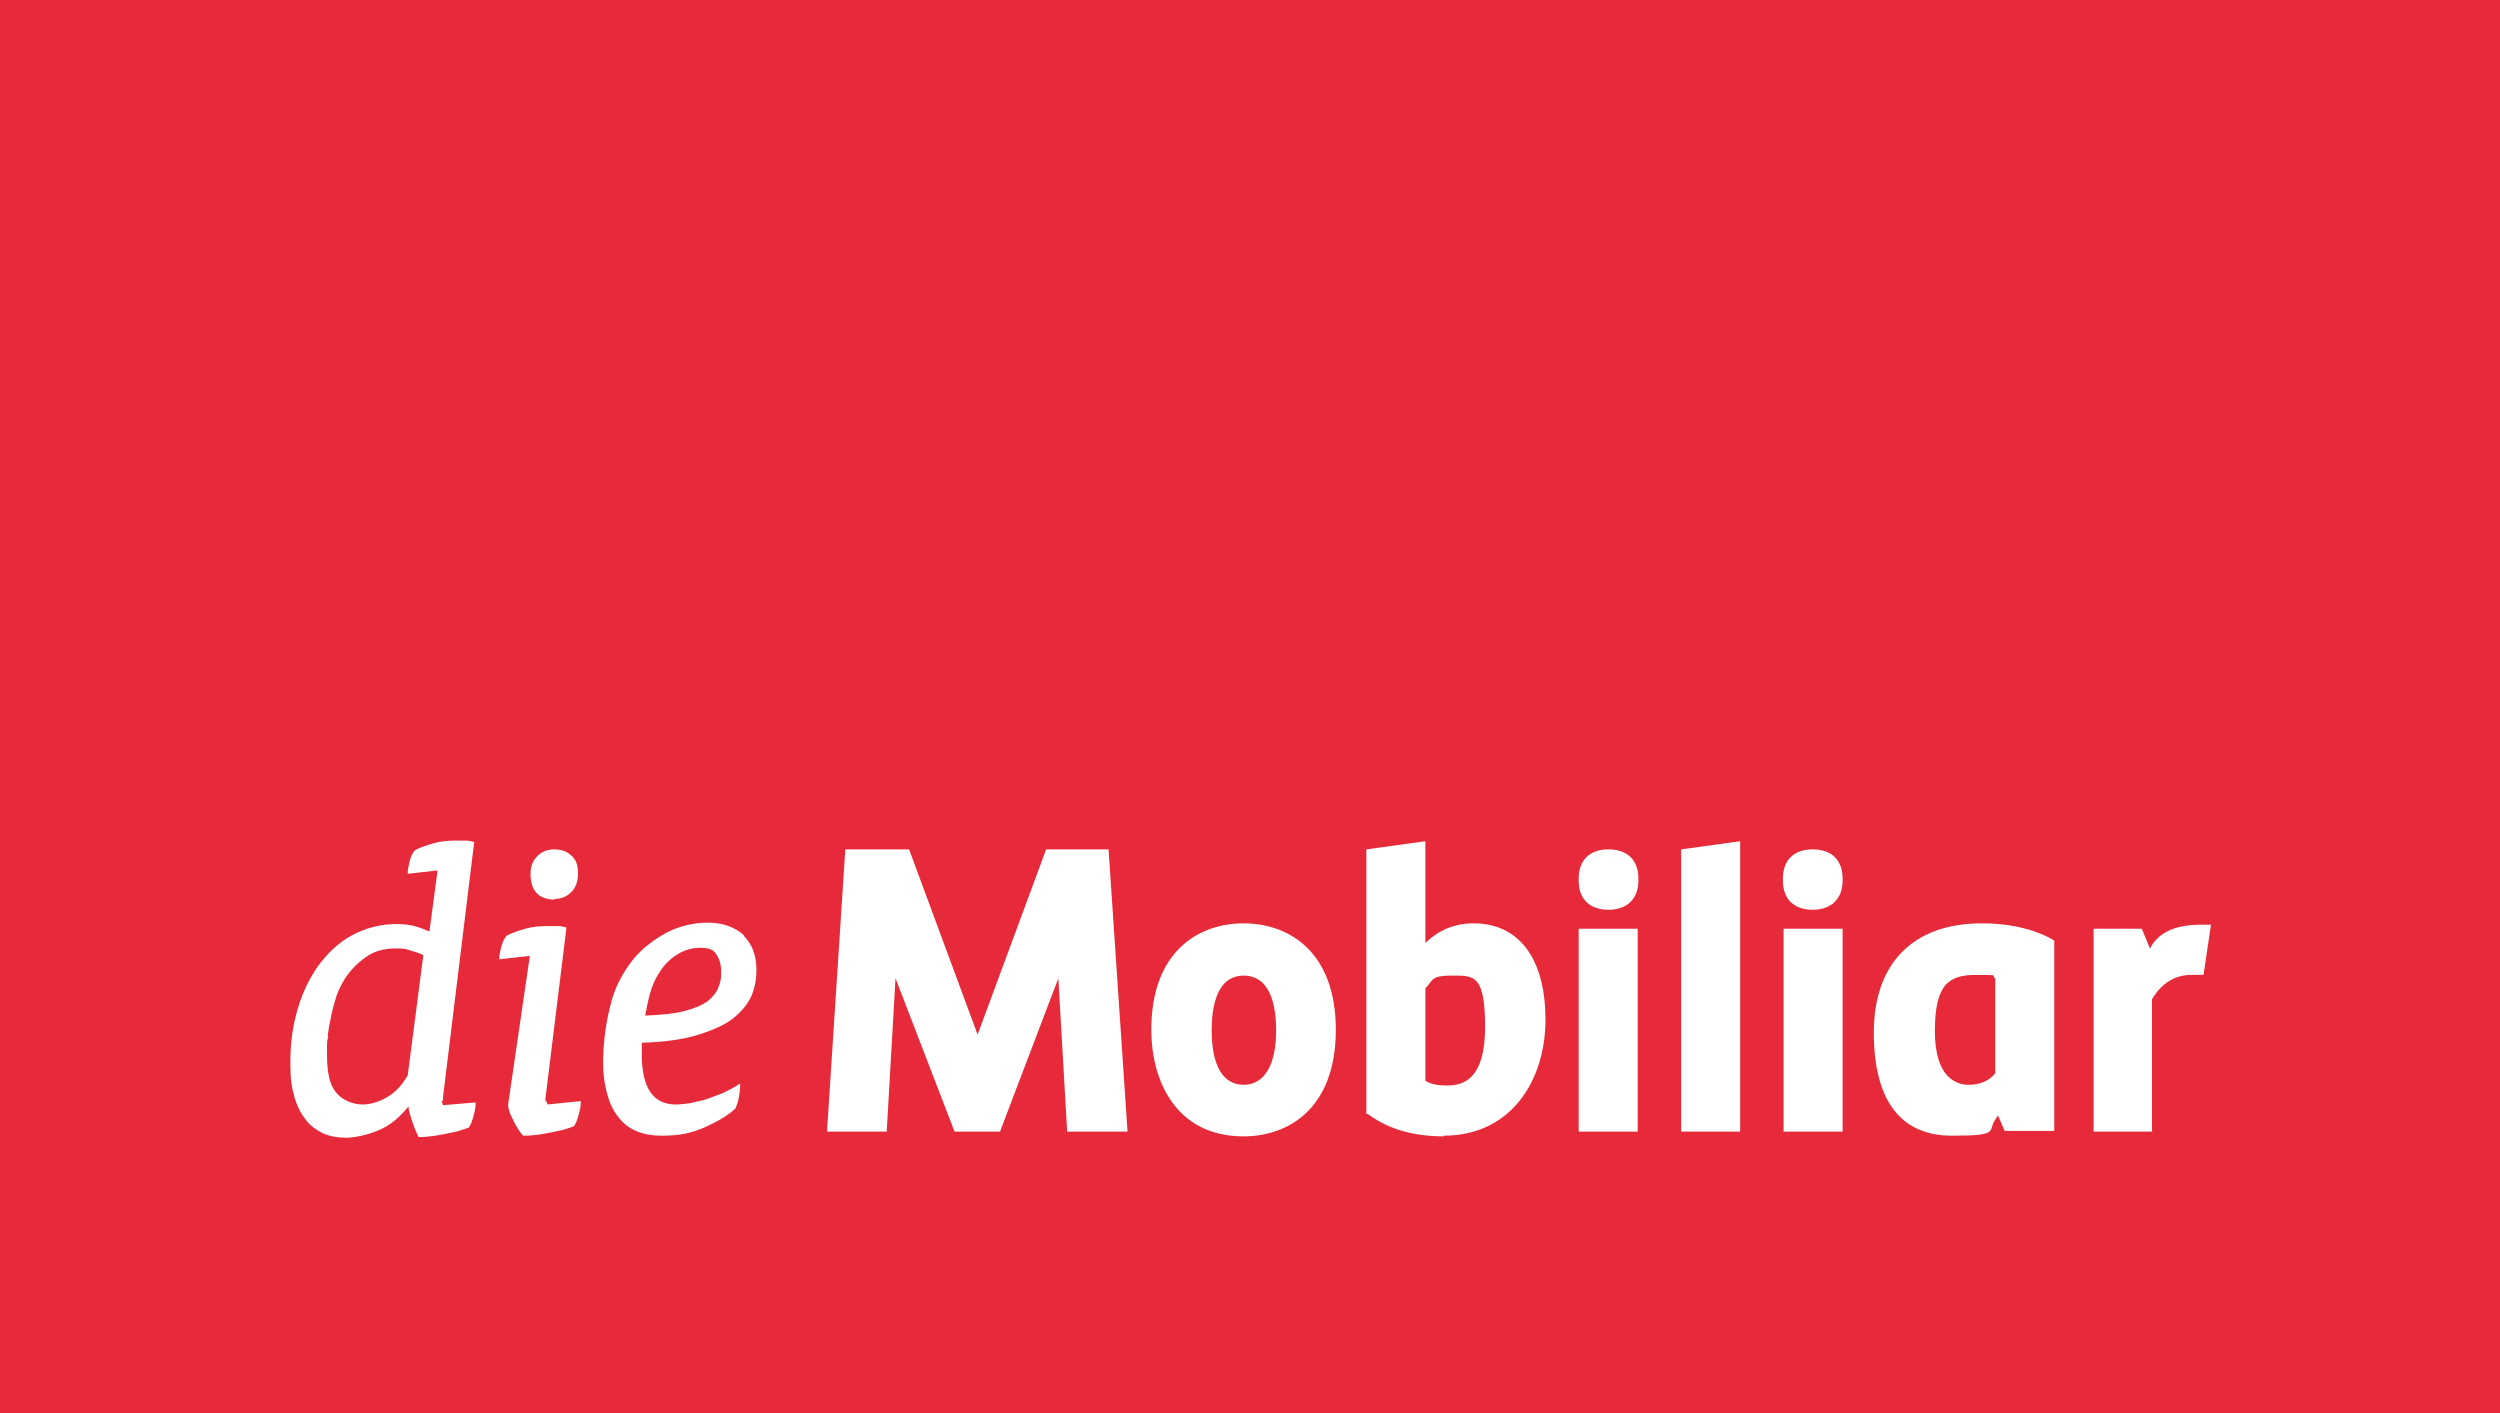 <?xml version="1.0" encoding="UTF-8"?>
<svg id="Ebene_1" xmlns="http://www.w3.org/2000/svg" xmlns:xlink="http://www.w3.org/1999/xlink" version="1.1" viewBox="0 0 368.5 208.3">
  <!-- Generator: Adobe Illustrator 29.6.1, SVG Export Plug-In . SVG Version: 2.1.1 Build 9)  -->
  <defs>
    <style>
      .st0 {
        fill: none;
      }

      .st1 {
        fill: #fff;
      }

      .st2 {
        fill: #e62a39;
      }

      .st3 {
        clip-path: url(#clippath);
      }
    </style>
    <clipPath id="clippath">
      <rect class="st0" width="368.5" height="208.3"/>
    </clipPath>
  </defs>
  <rect class="st2" y="0" width="368.5" height="208.3"/>
  <g class="st3">
    <path class="st1" d="M109.7,137.9c-1.3-1.2-3.1-1.9-5.3-1.9s-4.3.5-6.2,1.5c-1.8,1-3.4,2.2-4.7,3.7-1.7,2.1-3,4.5-3.6,7.3-.7,2.8-1,5.6-1,8.3s.7,6,2.2,7.8c1.4,1.9,3.6,2.8,6.4,2.8s4.4-.4,6.3-1.2c1.8-.8,3.4-1.7,4.6-2.8h0s0,0,0,0c.2-.5.4-1,.5-1.6.1-.6.2-1.2.2-1.8v-.3l-.3.2c-.6.4-1.4.8-2.2,1.2-.8.3-1.6.6-2.4.9-.9.3-1.7.4-2.4.6-.8.1-1.5.2-2.2.2-3.3,0-5-2.4-5-7.4v-1.7c3.4-.1,6.2-.5,8.4-1.2,2.2-.7,4-1.5,5.2-2.5,1.2-1,2.1-2.1,2.6-3.3.5-1.2.7-2.5.7-3.7,0-2.1-.6-3.8-1.9-5.1M105.9,145.5c-.2.7-.8,1.4-1.5,2-.8.6-1.9,1.1-3.4,1.5-1.5.4-3.4.6-5.9.7.2-1.1.4-2.1.7-3.2.3-1.1.7-2.1,1.3-3,.7-1.2,1.6-2.1,2.7-2.8,1.1-.7,2.3-1,3.5-1s1.9.3,2.3,1c.5.7.7,1.6.7,2.6s-.1,1.5-.4,2.2"/>
    <path class="st1" d="M81.7,132.5c1,0,1.8-.3,2.5-1,.7-.7,1-1.6,1-2.8s-.3-2-1-2.6c-.6-.6-1.5-.9-2.5-.9s-1.8.3-2.5,1c-.7.7-1,1.5-1,2.6,0,2.5,1.2,3.8,3.6,3.8"/>
    <path class="st1" d="M80.4,162.3c0-.3,0-.4,0-.4l3.1-25.2h-.1c-.3-.1-.7-.2-1.2-.2-.6,0-1,0-1.3,0-1.3,0-2.5.1-3.5.4-1,.3-1.9.6-2.7,1-.3.3-.6.9-.8,1.6-.2.8-.3,1.3-.3,1.7v.2l4.5-.5-3.2,21.9c0,.6.2,1.3.7,2.2.4.9.9,1.7,1.5,2.4h0c0,0,0,0,0,0,.5,0,1,0,1.7-.1.6,0,1.3-.2,2-.3.7-.1,1.3-.3,2-.4.7-.2,1.3-.4,1.8-.6h0s0,0,0,0c.3-.4.5-1,.7-1.7.2-.7.3-1.3.3-1.8v-.2l-4.9.5c0-.1-.1-.2-.1-.4"/>
    <path class="st1" d="M65.3,162.2c0-.2,0-.5,0-.5l4.6-37.6h-.1c-.3-.1-.7-.2-1.2-.2-.6,0-1,0-1.3,0-1.2,0-2.4.1-3.4.4-1,.3-2,.6-2.7,1-.3.3-.6.8-.8,1.6-.2.8-.3,1.3-.3,1.7v.2l4.4-.5-1.2,9c-.7-.3-1.5-.6-2.2-.8-.8-.2-1.7-.3-2.6-.3-2.4,0-4.7.6-6.7,1.7-2,1.1-3.6,2.7-5,4.6-1.3,1.9-2.3,4-3,6.5-.7,2.4-1,5-1,7.6s.2,3.7.6,5.1c.4,1.4,1,2.5,1.7,3.4.7.9,1.6,1.5,2.6,2,1,.4,2.1.6,3.3.6s3.2-.4,4.8-1.1c1.7-.7,3.1-1.9,4.4-3.5h0c.1.7.3,1.5.6,2.3.3.9.6,1.6.9,2.2h0c0,0,0,0,0,0,.4,0,1,0,1.6-.1.6,0,1.3-.2,2-.3.7-.1,1.3-.3,2-.4.7-.2,1.2-.4,1.8-.6h0s0,0,0,0c.3-.4.5-1,.7-1.7.2-.7.3-1.3.3-1.8v-.2l-4.8.4c0-.1-.1-.3-.2-.6M48.3,152.8c.1-1,.3-2,.5-3,.2-1,.5-2,.8-3,.3-.9.8-1.8,1.2-2.5.8-1.2,1.8-2.3,3.1-3.2,1.2-.9,2.7-1.3,4.4-1.3s1.4.1,2.2.3c.7.2,1.4.4,1.9.7l-2.3,17.7c-.8,1.4-1.8,2.5-3,3.2-1.2.7-2.4,1.1-3.7,1.1s-2.9-.6-3.8-1.7c-1-1.1-1.4-3-1.4-5.6s0-1.8.2-2.8"/>
    <path class="st1" d="M317.3,166.8h-8.7v-29.9h7.1l1.2,2.9c1.1-2,3.1-3.5,7.6-3.5h1.4l-1.1,7.4s-1.1,0-1.8,0c-2.6,0-4.5,1.4-5.8,3.6v19.6Z"/>
    <path class="st1" d="M183.3,143.8c-3.1,0-4.7,2.9-4.7,8.1s1.7,8,4.7,8,4.8-2.8,4.8-8-1.6-8.1-4.8-8.1M183.3,167.5c-10.1,0-13.6-8.4-13.6-15.7,0-11.6,7-15.7,13.6-15.7s13.6,4.1,13.6,15.7-7,15.7-13.6,15.7"/>
    <path class="st1" d="M210.1,159.3c.6.4,1.5.7,3.2.7,2.4,0,5.6-.9,5.6-8.6s-1.6-7.6-4.8-7.6-2.8.6-4,1.9v13.6ZM212.8,167.5c-6.5,0-9.8-2.3-11.2-3.3h-.2v-39l8.7-1.2v15c1.3-1.3,3.6-2.9,7.1-2.9,6.7,0,10.6,5.2,10.6,14.2s-5.1,17.1-15,17.1"/>
    <path class="st1" d="M237.1,134.1c-2.8,0-4.4-1.6-4.4-4.3v-.3c0-2.7,1.6-4.3,4.4-4.3s4.4,1.6,4.4,4.3v.3c0,2.7-1.7,4.3-4.4,4.3M241.4,166.8h-8.7v-29.9h8.7v29.9Z"/>
    <polygon class="st1" points="247.8 166.8 256.5 166.8 256.5 124 247.8 125.2 247.8 166.8"/>
    <path class="st1" d="M267.2,134.1c-2.8,0-4.4-1.6-4.4-4.3v-.3c0-2.7,1.6-4.3,4.4-4.3s4.4,1.6,4.4,4.3v.3c0,2.7-1.7,4.3-4.4,4.3M271.6,166.8h-8.7v-29.9h8.7v29.9Z"/>
    <path class="st1" d="M294.1,158.2c-.9,1.1-2.2,1.7-3.9,1.7s-5-.9-5-7.9,2.1-8.3,6.1-8.3,2,.1,2.8.5v14ZM302.6,138.5c-1.3-.7-4.6-2.4-10.5-2.4-10.1,0-15.9,5.9-15.9,16.1s4.1,15.2,11.5,15.2,5.1-.7,6.5-2.5c.2-.3.3-.5.3-.5l1,2.3h7.3v-28.1h-.2Z"/>
    <polygon class="st1" points="154.2 125.2 144.1 152.5 134 125.2 124.6 125.2 121.9 166.8 130.7 166.8 132 144.2 140.7 166.8 147.4 166.8 156 144.2 157.3 166.8 166.2 166.8 163.4 125.2 154.2 125.2"/>
  </g>
</svg>